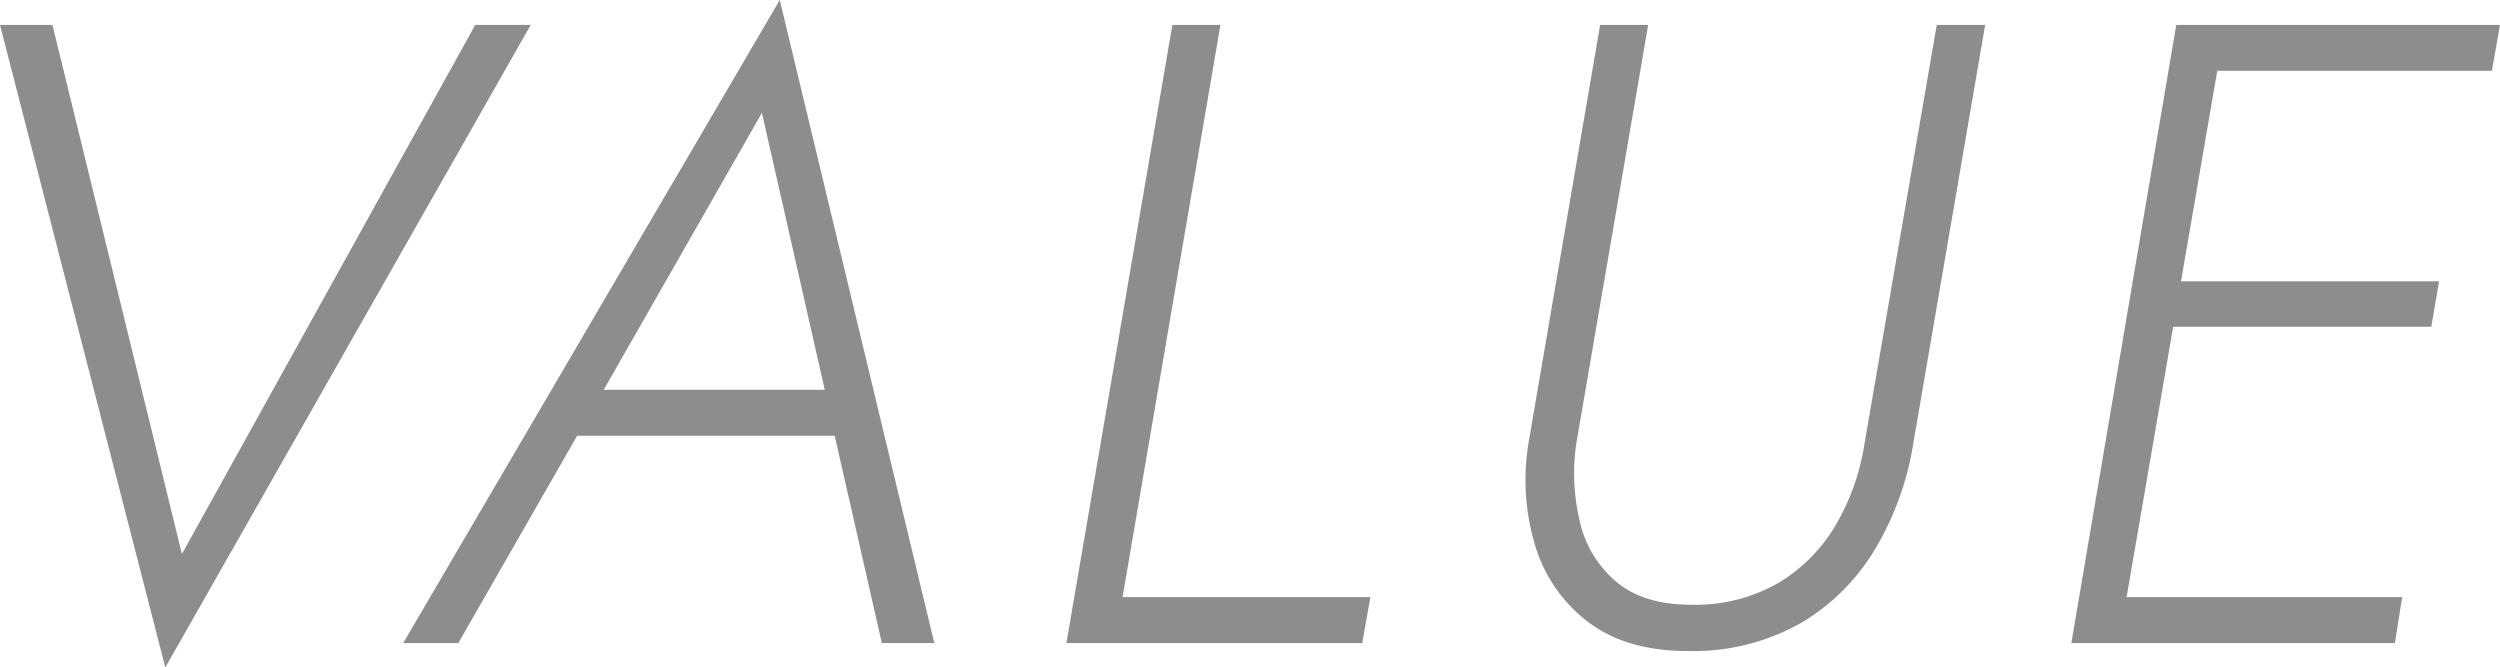 <svg xmlns="http://www.w3.org/2000/svg" width="283.1" height="75.58" viewBox="0 0 283.1 75.58">
  <path id="Path_56315" data-name="Path 56315" d="M30.6-10.08,15.939-70H10L28.72,2.759,70.1-70H63.82Zm42-13.4h34.92l-.92-5.2H75.1ZM96.28-60.041l7.58,33.4.241,1.32L109.86,0H115.8L98.3-72.82,55.66,0H61.9L76.62-25.68l.739-1.241ZM142.76-70l-12,70h33.5l.92-5.2H137.119L148.2-70ZM191.2-70l-8.12,47.4a25.642,25.642,0,0,0,.78,11.61,16.913,16.913,0,0,0,6.02,8.63Q194.2.9,201.08.9a24.753,24.753,0,0,0,12.8-3.14,23.953,23.953,0,0,0,8.52-8.51A33.47,33.47,0,0,0,226.66-22.6L234.8-70h-5.481l-8.18,47.4a25.89,25.89,0,0,1-3.29,9.28,18.54,18.54,0,0,1-6.55,6.56,18.872,18.872,0,0,1-9.8,2.42q-5.32,0-8.4-2.541a12.5,12.5,0,0,1-4.16-6.71,23.433,23.433,0,0,1-.439-9.01L196.639-70ZM247.4,0h33.8l.82-5.2H248.259Zm11.08-64.8h33.7l.92-5.2H259.34ZM253.52-35.82h31.8l.88-5.139h-31.82ZM256.44-70,244.559,0h5.361l12.059-70Z" transform="translate(-10 72.82)" fill="#8d8d8d"/>
</svg>
